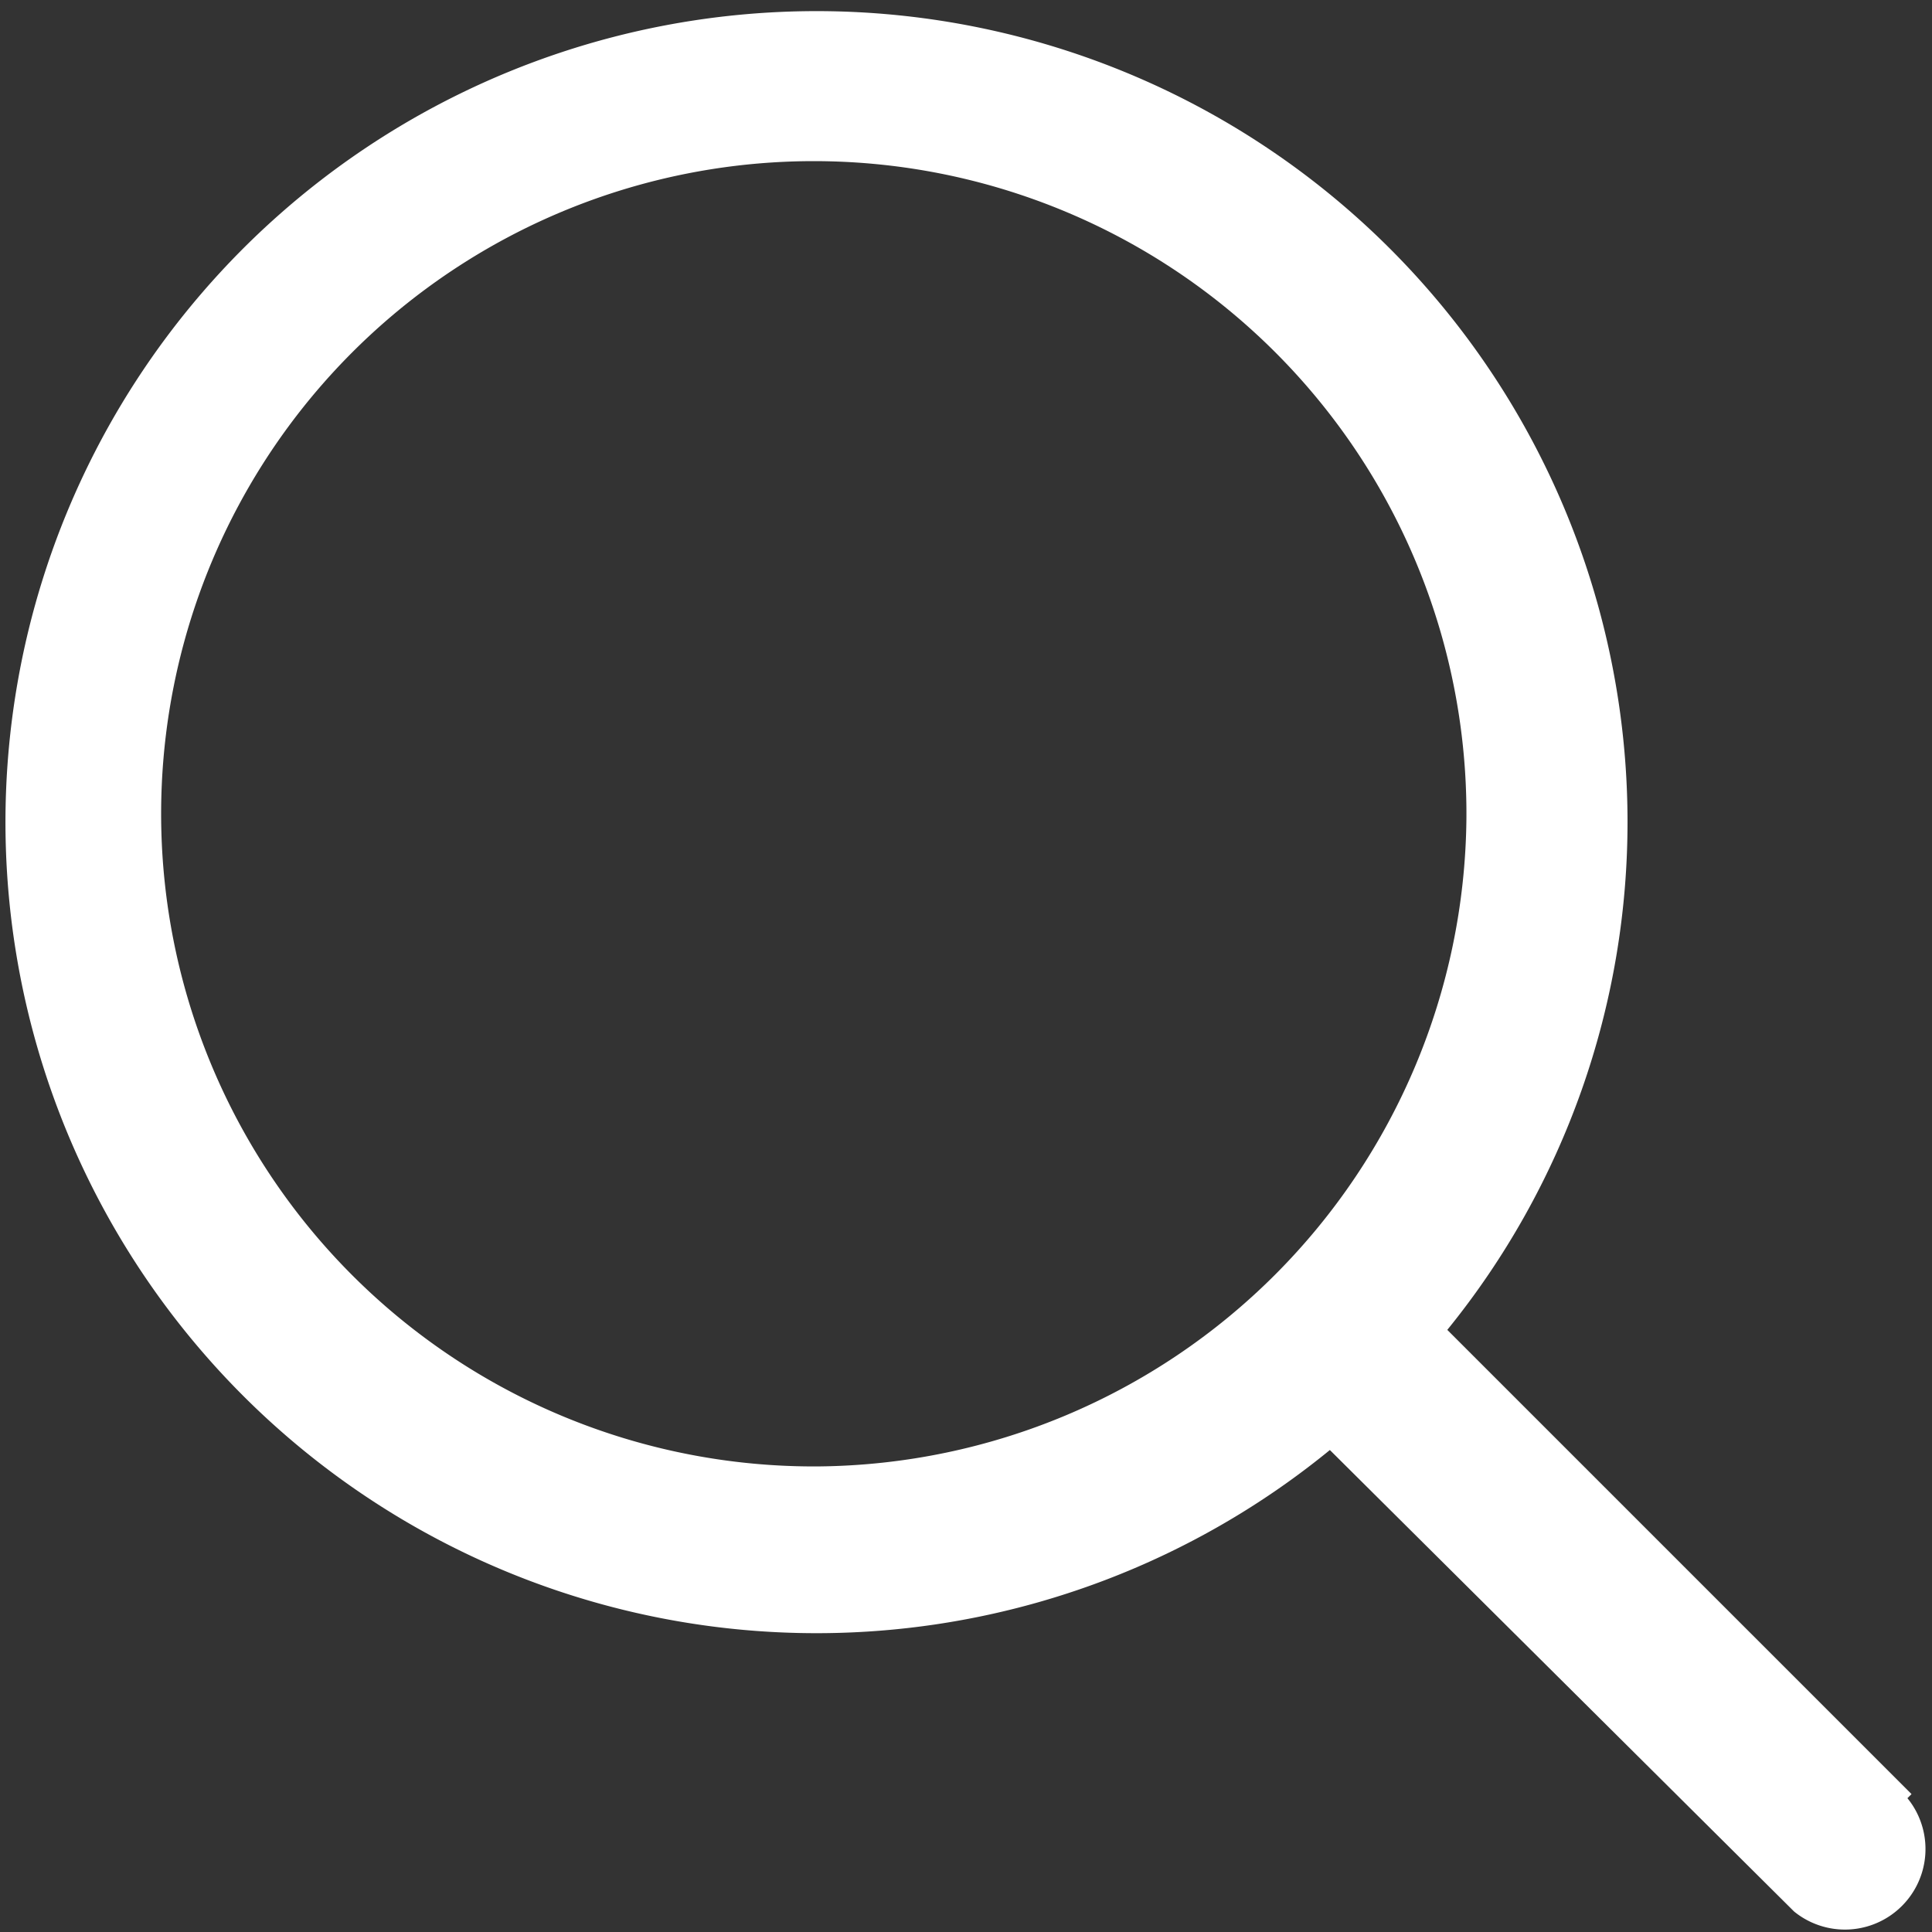 <svg xmlns="http://www.w3.org/2000/svg" viewBox="0 0 14.15 14.15" ml-update="aware"
                    data-livestyle-extension="available">
                    <rect x="0" y="0" width="14.15" height="14.15" fill="#333333" stroke="none"/>
                    <defs>
                        <style>
                            .cls-1 {
                                fill: #ffffff;
                            }
                        </style>
                    </defs>
                    <title>資產 5</title>
                    <g id="圖層_2" data-name="圖層 2">
                        <g id="圖層_1-2" data-name="圖層 1">
                            <path class="cls-1"
                                d="M14,13.14l-3.4-3.4A5.9,5.9,0,0,0,11.92,6a5.94,5.94,0,1,0-2.18,4.62L13.14,14a.59.59,0,0,0,.83-.83Zm-8-2.4A4.78,4.78,0,1,1,10.74,6,4.79,4.79,0,0,1,6,10.74Z" />
                        </g>
                    </g>
                </svg>
